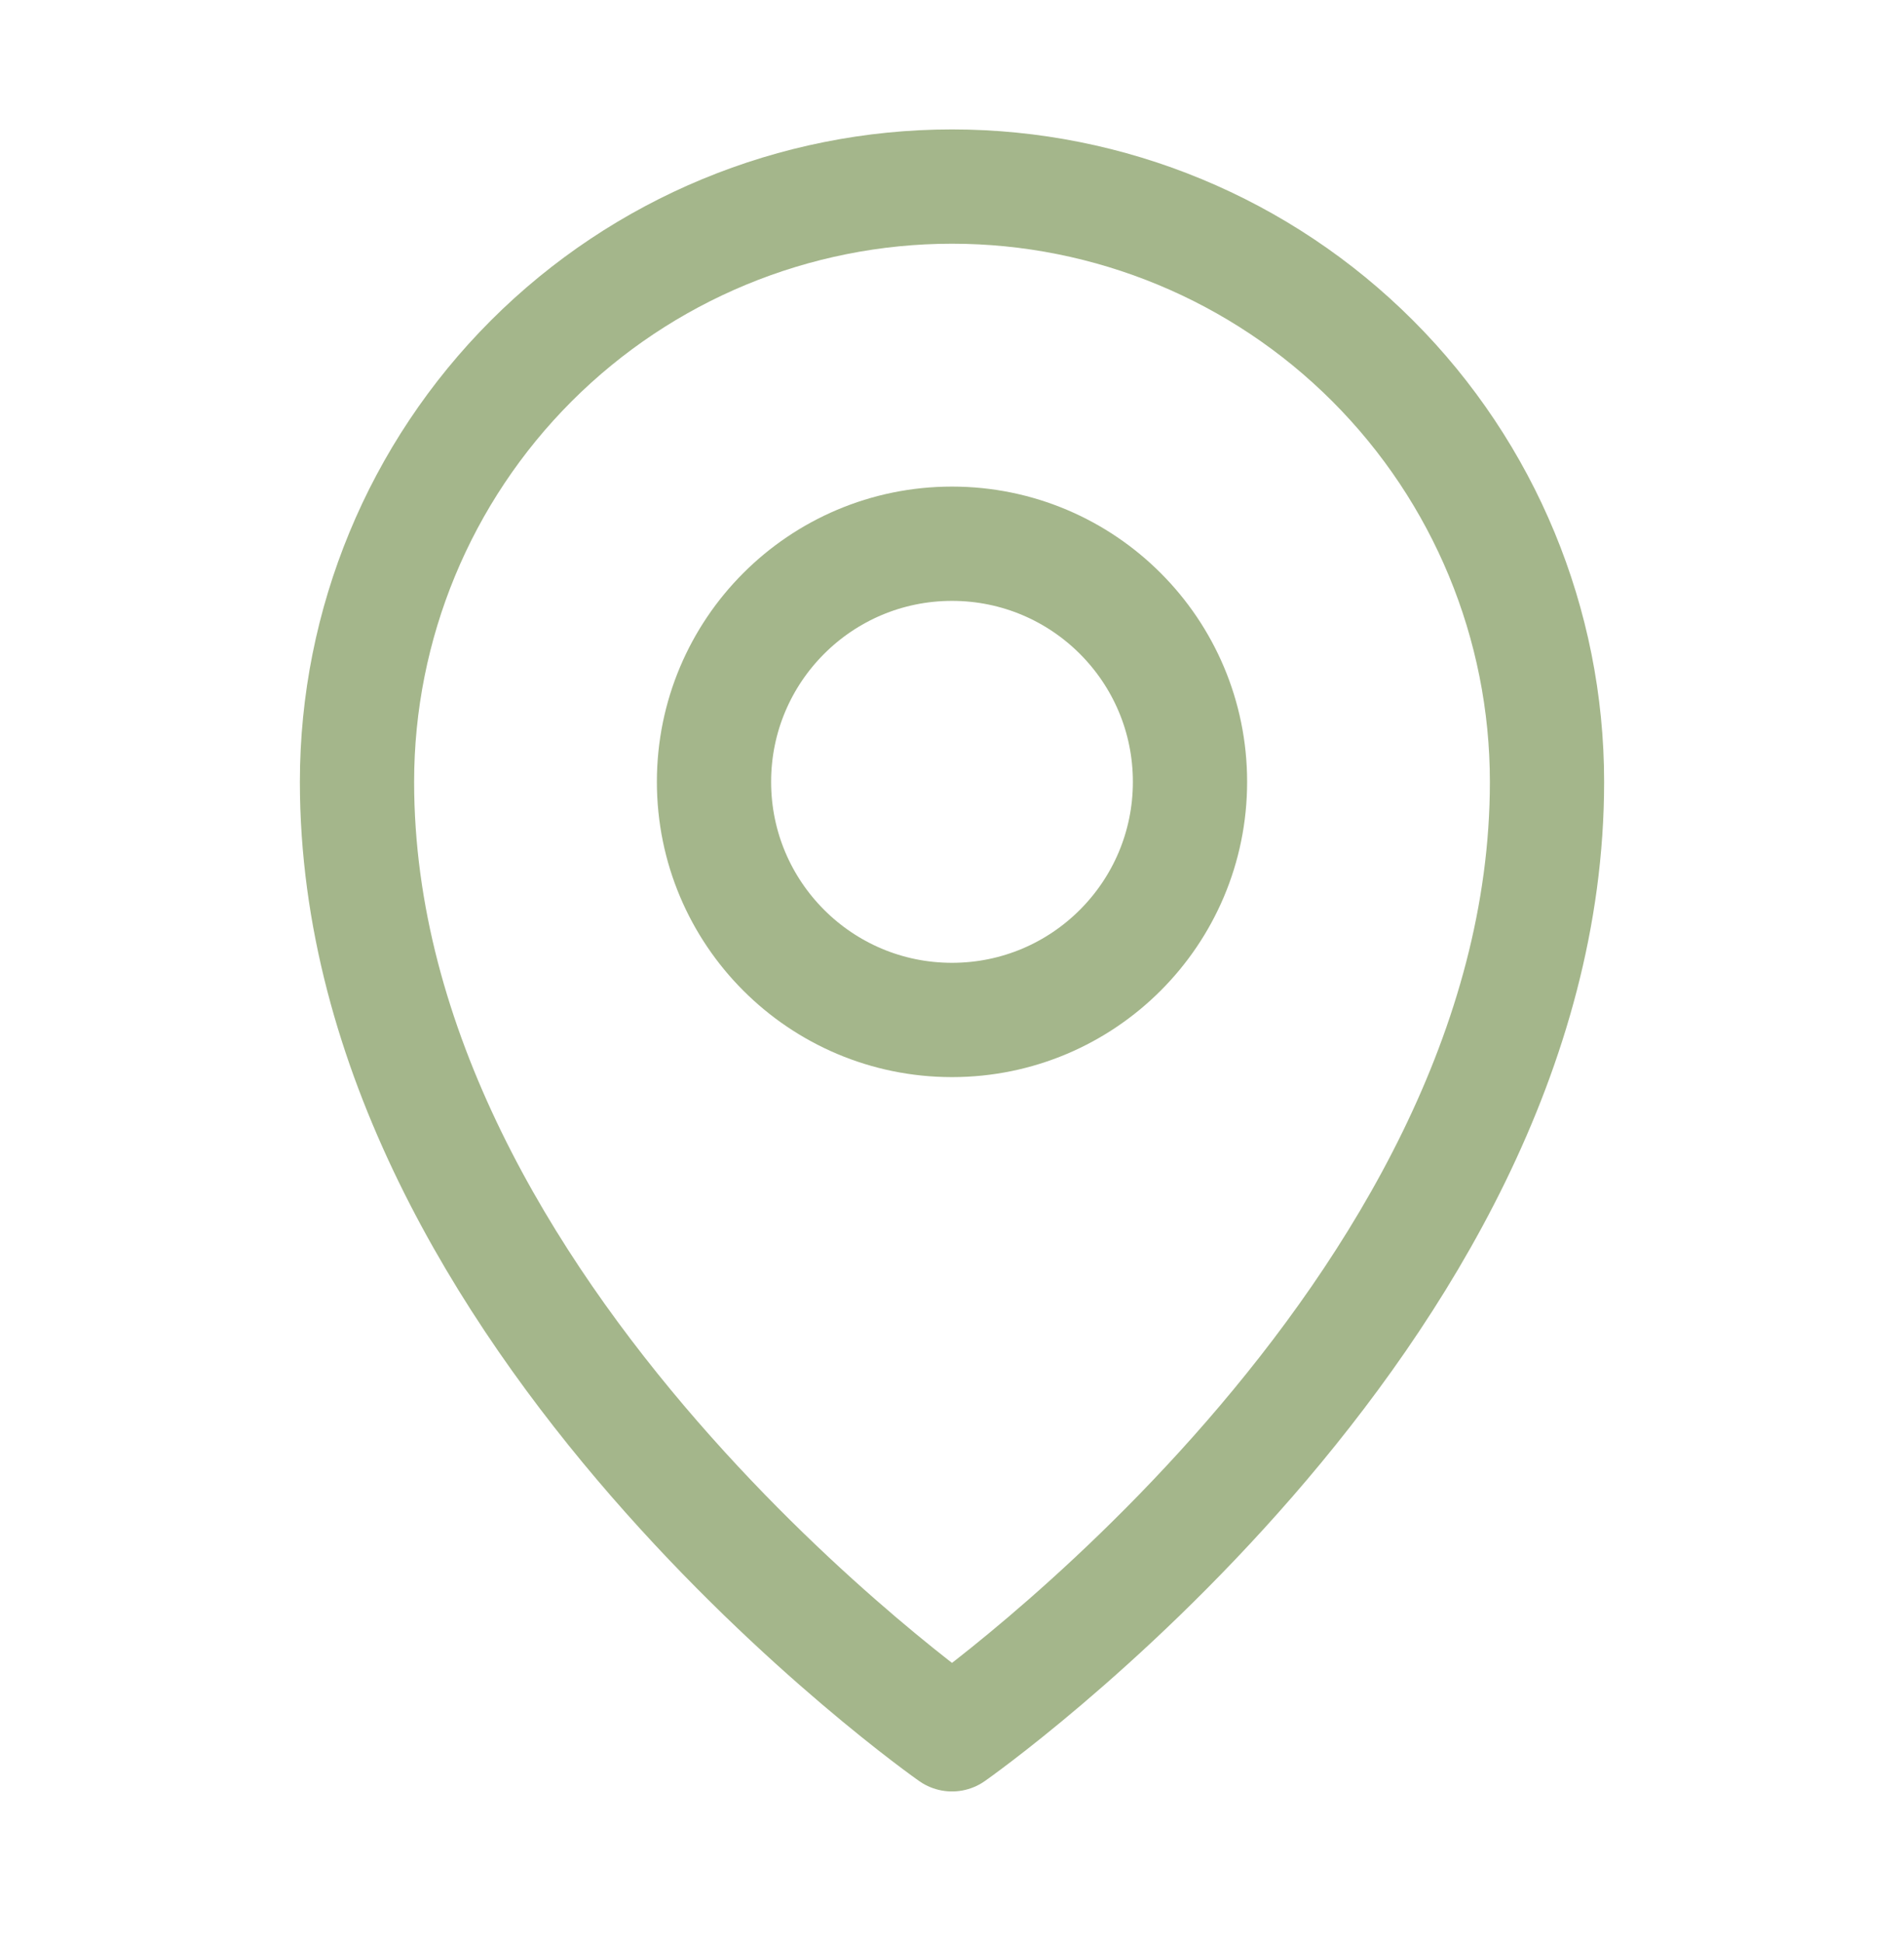 <svg width="50" height="51" viewBox="0 0 50 51" fill="none" xmlns="http://www.w3.org/2000/svg">
<g clip-path="url(#clip0_100_652)">
<path d="M25 26.772C28.452 26.772 31.25 23.974 31.25 20.522C31.25 17.07 28.452 14.272 25 14.272C21.548 14.272 18.75 17.07 18.75 20.522C18.75 23.974 21.548 26.772 25 26.772Z" stroke="#A4B68B" stroke-width="3" stroke-linecap="round" stroke-linejoin="round"/>
<path d="M40.625 20.522C40.625 34.584 25 45.522 25 45.522C25 45.522 9.375 34.584 9.375 20.522C9.375 16.378 11.021 12.404 13.951 9.473C16.882 6.543 20.856 4.897 25 4.897C29.144 4.897 33.118 6.543 36.048 9.473C38.979 12.404 40.625 16.378 40.625 20.522Z" stroke="#A4B68B" stroke-width="3" stroke-linecap="round" stroke-linejoin="round"/>
</g>
<defs>
<clipPath id="clip0_100_652">
<rect width="50" height="50" fill="white" transform="translate(0 0.209)"/>
</clipPath>
</defs>
</svg>
